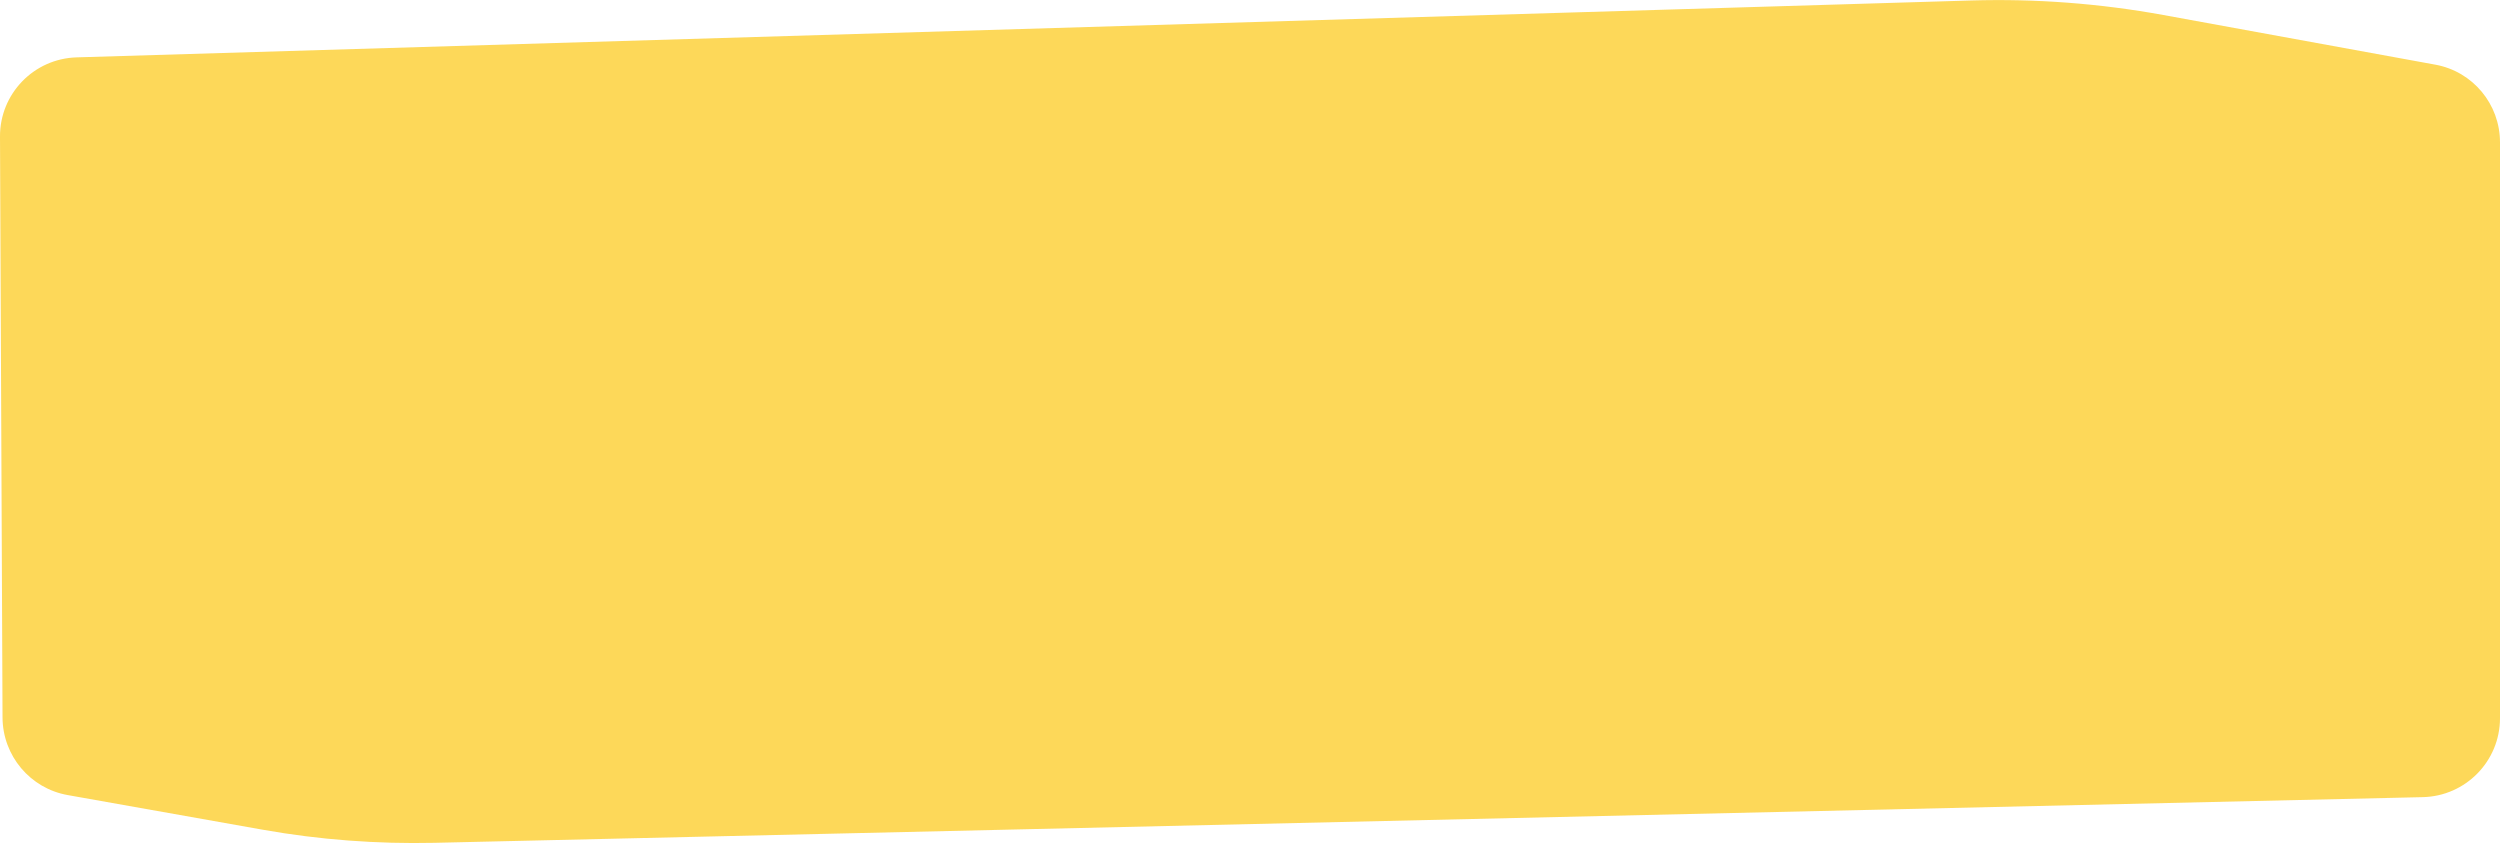 <?xml version="1.0" encoding="UTF-8"?> <!-- Generator: Adobe Illustrator 24.0.1, SVG Export Plug-In . SVG Version: 6.00 Build 0) --> <svg xmlns="http://www.w3.org/2000/svg" xmlns:xlink="http://www.w3.org/1999/xlink" id="Layer_1" x="0px" y="0px" viewBox="0 0 1581.9 533.4" style="enable-background:new 0 0 1581.9 533.4;" xml:space="preserve"> <style type="text/css"> .st0{fill:#FDD859;} </style> <path class="st0" d="M1368.9,9.5c-40.1-7.3-80.8-10.4-121.5-9.2L48.5,36.3C21.4,37.1-0.1,59.3,0,86.4L1.6,454 c0.1,24.2,17.5,44.9,41.3,49.1L166.2,525c35.9,6.4,72.3,9.1,108.7,8.3L1533,504.4c27.2-0.6,48.9-22.8,48.9-50V90.1 c0-24.2-17.2-44.9-41-49.2L1368.9,9.5z"></path> </svg> 